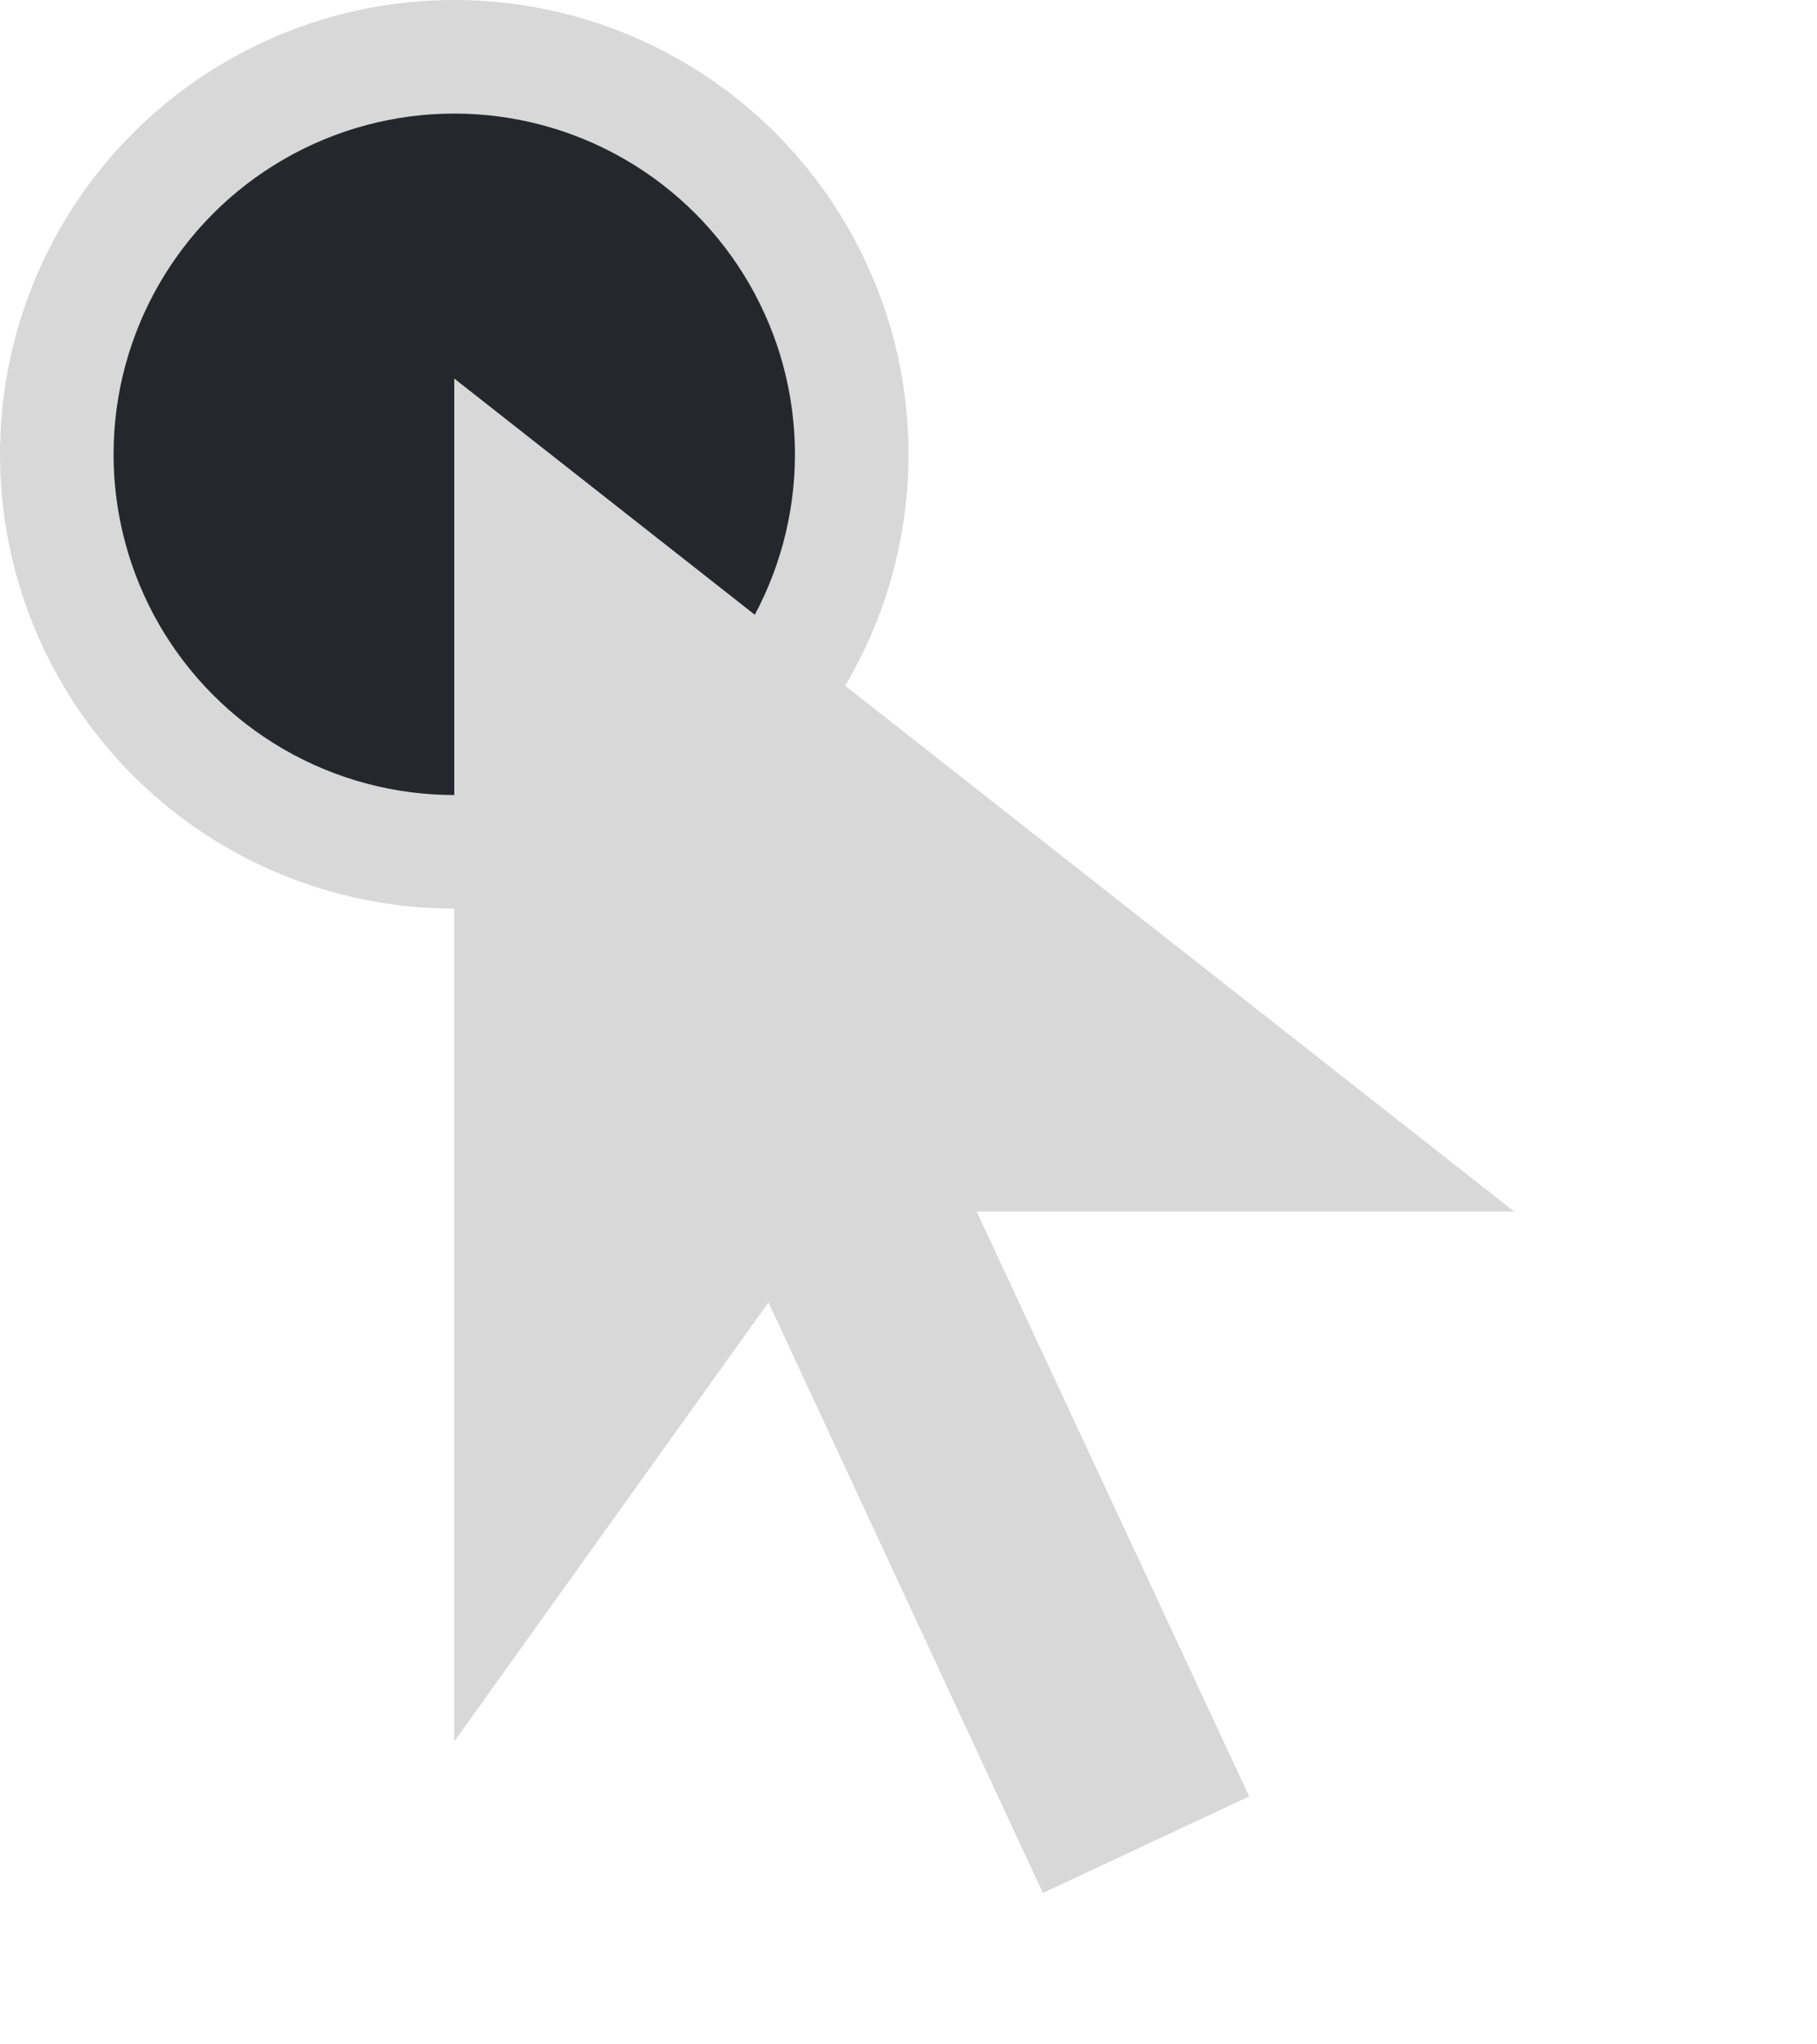 <svg width="16" height="18" viewBox="0 0 16 18" fill="none" xmlns="http://www.w3.org/2000/svg">
<circle cx="4" cy="4" r="4" fill="#D8D8D8"/>
<circle cx="4" cy="4" r="3" fill="#25272C"/>
<mask id="mask0_75_72" style="mask-type:alpha" maskUnits="userSpaceOnUse" x="0" y="2" width="16" height="16">
<rect y="2" width="16" height="16" fill="#D9D9D9"/>
</mask>
<g mask="url(#mask0_75_72)">
<path d="M9.183 16.667L6.767 11.467L4 15.333V3.333L13.333 10.667H8.6L11 15.817L9.183 16.667Z" fill="#D8D8D8"/>
</g>
</svg>
